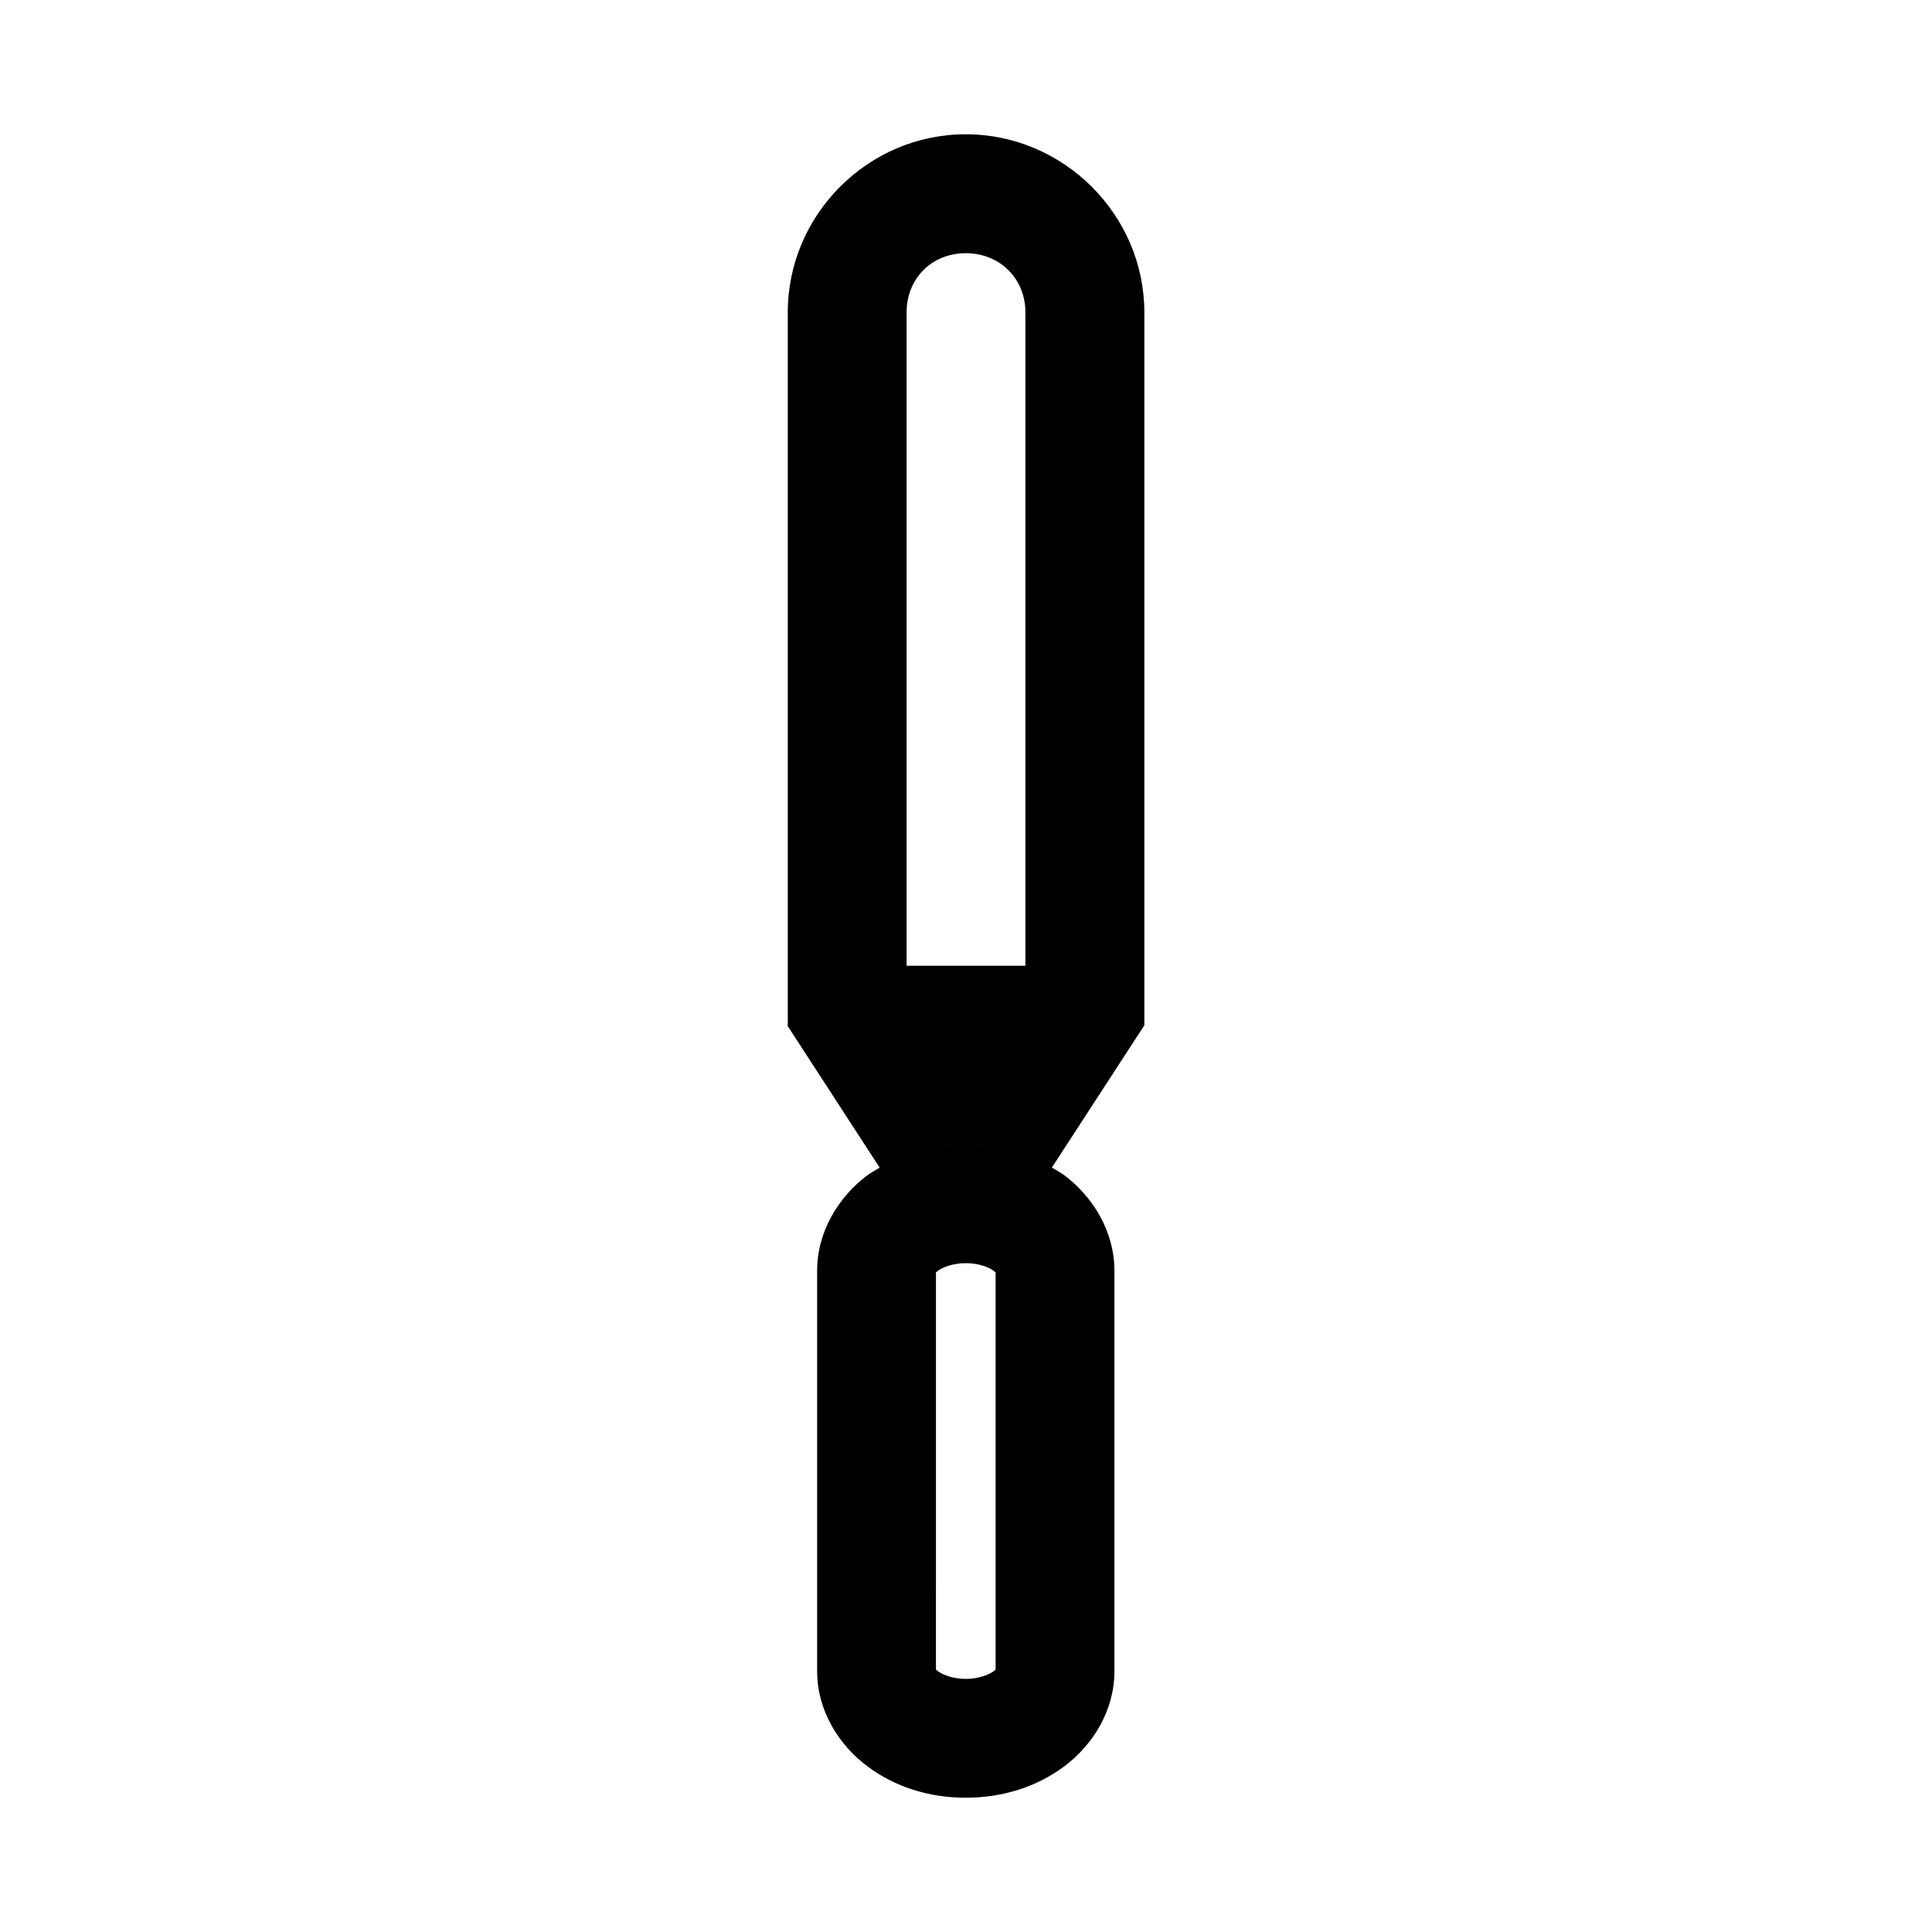 <?xml version="1.0" encoding="UTF-8"?>
<!-- Uploaded to: SVG Repo, www.svgrepo.com, Generator: SVG Repo Mixer Tools -->
<svg fill="#000000" width="800px" height="800px" version="1.1" viewBox="144 144 512 512" xmlns="http://www.w3.org/2000/svg">
 <path d="m399.94 179.58c-25.895 0-47.172 21.309-47.172 47.203v188.93h-0.152l24.508 37.73c-1.117 0.672-2.273 1.273-3.32 2.059-7.356 5.519-13.254 14.676-13.254 25.215v106.21c0 10.539 5.894 19.605 13.254 25.121 7.356 5.523 16.426 8.367 26.137 8.367s18.812-2.848 26.168-8.363c7.356-5.519 13.223-14.582 13.223-25.121v-106.21c0-10.539-5.867-19.699-13.223-25.215-1.055-0.793-2.227-1.414-3.352-2.09l24.445-37.605 0.062-0.094v-188.93c0-25.895-21.43-47.203-47.324-47.203zm0 31.52c8.992 0 15.805 6.688 15.805 15.684v173.15h-31.488v-173.15c0-8.996 6.688-15.684 15.684-15.684zm0 236.16c2.133 0 4.219 0.156 6.273 0.43-2.055-0.262-4.148-0.43-6.273-0.43zm0 0c-2.144 0-4.231 0.164-6.305 0.43 2.066-0.281 4.156-0.43 6.305-0.43zm-11.102 1.383c-0.375 0.09-0.766 0.145-1.137 0.246 0.371-0.102 0.762-0.152 1.137-0.246zm22.324 0.031c0.324 0.082 0.664 0.129 0.984 0.215-0.324-0.086-0.656-0.137-0.984-0.215zm5.934 1.906c0.227 0.094 0.453 0.18 0.676 0.277-0.223-0.098-0.449-0.184-0.676-0.277zm-17.16 28.168c3.371 0 6.137 1.082 7.32 1.969 0.469 0.352 0.527 0.441 0.586 0.492v105.26c-0.059 0.055-0.117 0.113-0.586 0.461-1.18 0.883-3.945 1.996-7.316 1.996s-6.137-1.113-7.32-2c-0.465-0.352-0.527-0.41-0.586-0.461l0.004-105.25c0.059-0.051 0.113-0.141 0.586-0.492 1.18-0.887 3.945-1.969 7.32-1.969z"/>
</svg>